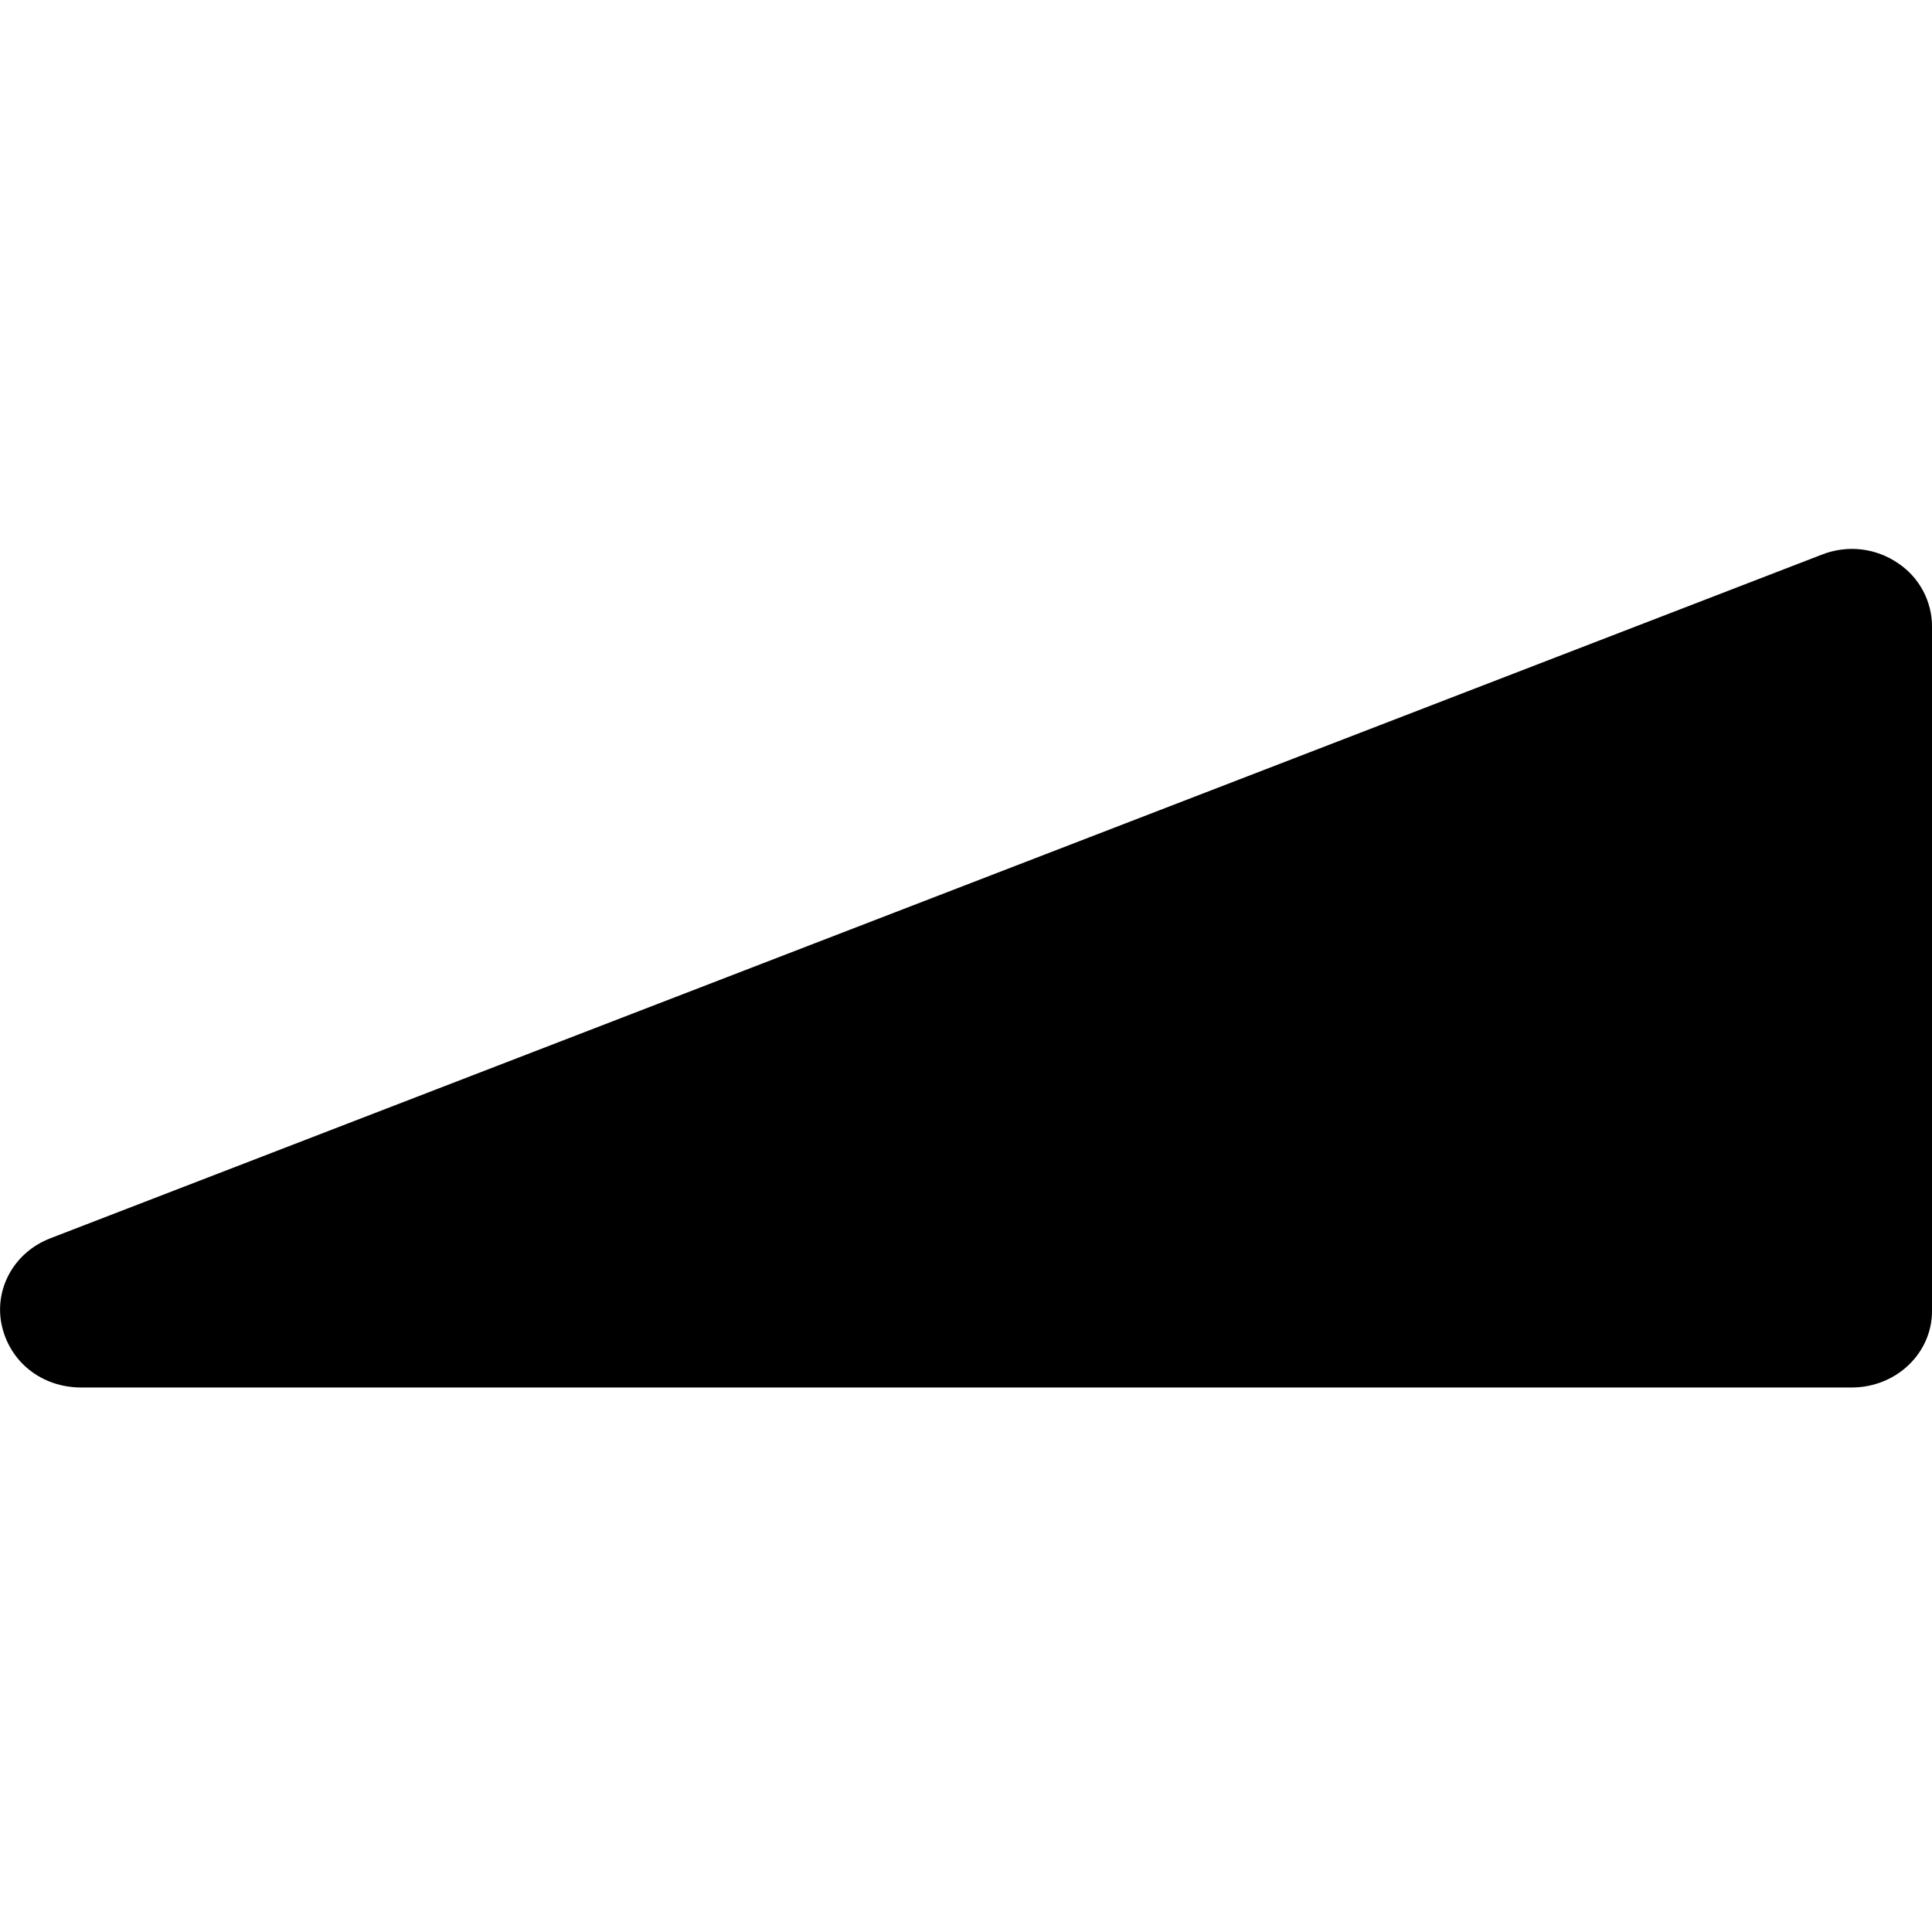 <?xml version="1.0" encoding="utf-8"?>
<!-- Generator: Adobe Illustrator 25.0.0, SVG Export Plug-In . SVG Version: 6.00 Build 0)  -->
<svg version="1.1" id="Calque_1" xmlns="http://www.w3.org/2000/svg" xmlns:xlink="http://www.w3.org/1999/xlink" x="0px" y="0px"
	 viewBox="0 0 283.5 283.5" style="enable-background:new 0 0 283.5 283.5;" xml:space="preserve">
<g id="Trait_de_coupe">
</g>
<g id="Decors">
	<path d="M271.7,203.6H11.9c-5.8,0-10.6-3.8-11.7-9.4c-1-5.3,2-10.5,7.2-12.5L267.3,81.4l0,0c3.8-1.5,8-1,11.3,1.3
		c3.1,2.1,4.9,5.6,4.9,9.2v100.3C283.6,198.5,278.3,203.6,271.7,203.6z"/>
</g>
</svg>
